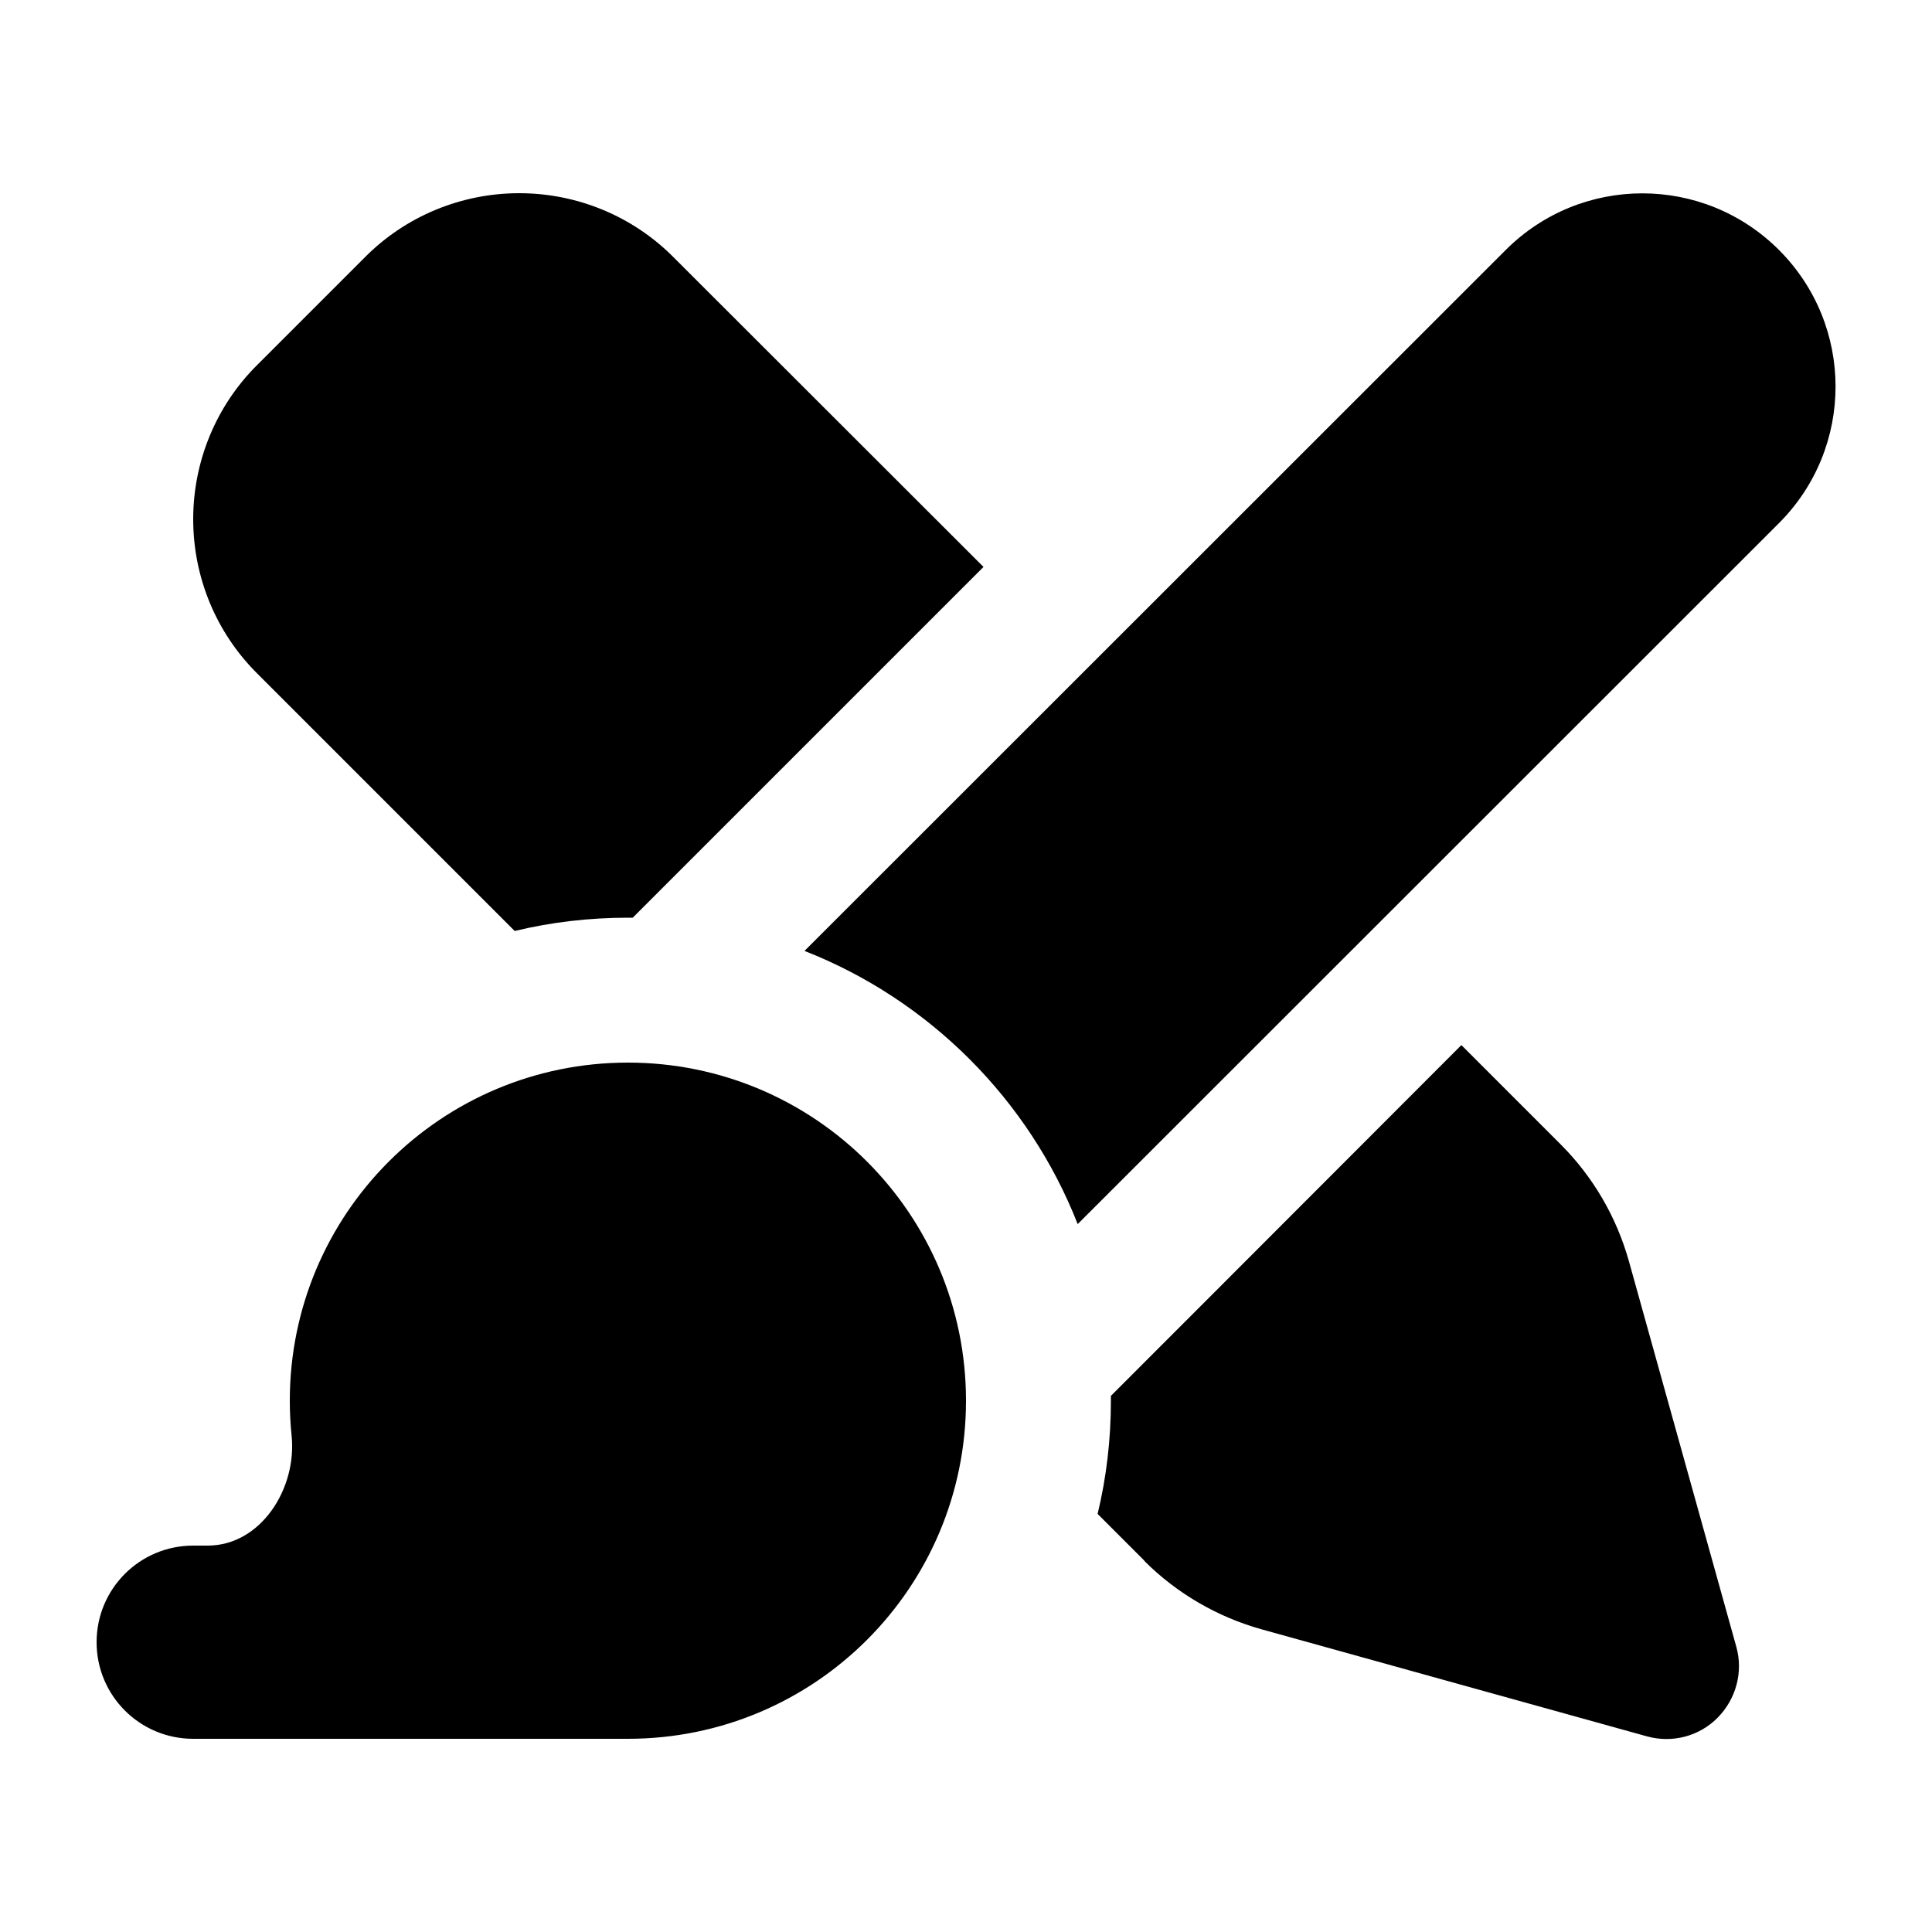 <svg xmlns="http://www.w3.org/2000/svg" viewBox="0 0 640 640"><!--! Font Awesome Pro 7.1.0 by @fontawesome - https://fontawesome.com License - https://fontawesome.com/license (Commercial License) Copyright 2025 Fonticons, Inc. --><path fill="currentColor" d="M589.3 173.3C614.3 148.3 614.3 107.8 589.3 82.8C564.3 57.8 523.8 57.8 498.8 82.8L266.5 315C307.8 331.2 340.8 364.2 357 405.5L589.3 173.3zM208 576C269.9 576 320 525.9 320 464C320 402.1 269.9 352 208 352C146.1 352 96 402.1 96 464C96 467.9 96.2 471.8 96.6 475.6C98.4 493.1 86.4 512 68.8 512L64 512C46.3 512 32 526.3 32 544C32 561.7 46.3 576 64 576L208 576zM223.1 85.2C209.6 71.6 191.2 64 172 64C152.8 64 134.4 71.6 120.9 85.2L85.2 120.9C71.6 134.4 64 152.8 64 172C64 191.2 71.6 209.6 85.2 223.1L170.5 308.4C182.5 305.5 195.1 304 208 304L209.6 304C213.2 300.4 251.9 261.7 325.8 187.8L223.1 85.2zM379.1 517.1C389.8 527.8 403.2 535.6 417.8 539.7L545.6 575.2C553.9 577.5 562.9 575.2 569 569C575.1 562.8 577.5 553.9 575.2 545.6L539.6 417.8C535.5 403.2 527.8 389.9 517 379.1L484.1 346.2C410.3 420.1 371.6 458.8 368 462.4L368 464C368 476.9 366.5 489.5 363.6 501.5L379.1 517z"/></svg>